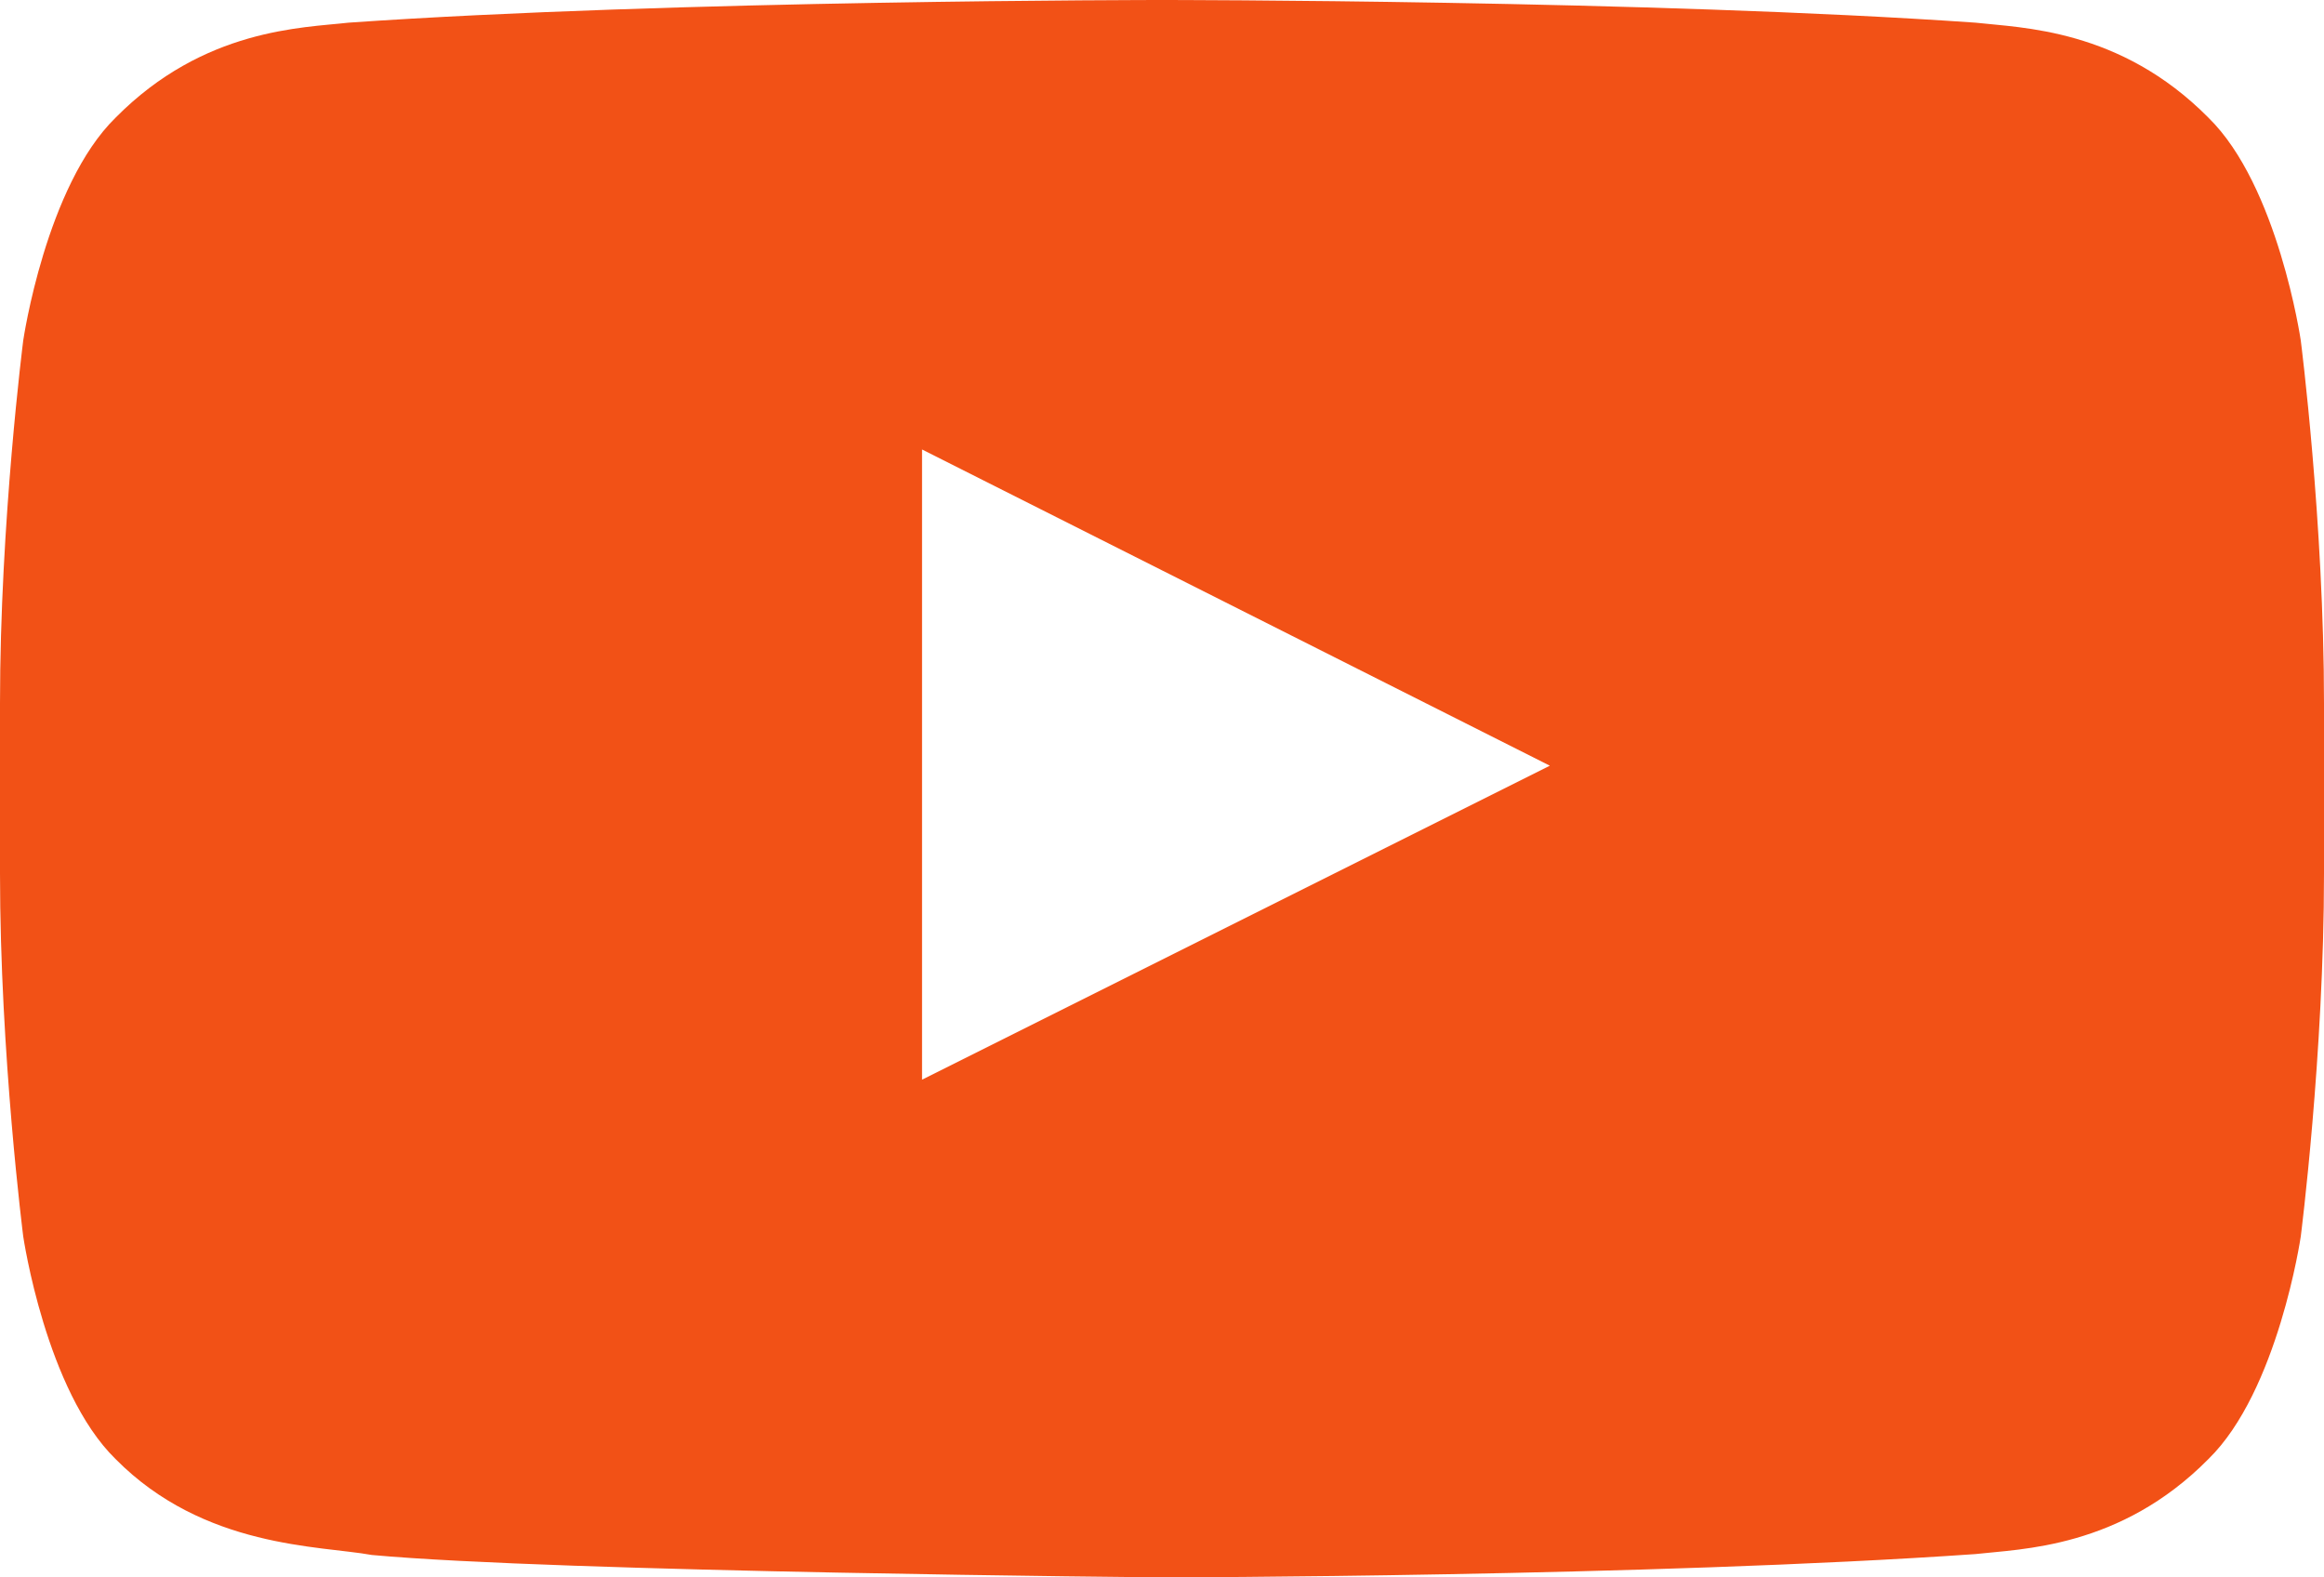 <?xml version="1.0" encoding="UTF-8"?> <svg xmlns="http://www.w3.org/2000/svg" width="28" height="19" viewBox="0 0 28 19" fill="none"> <path fill-rule="evenodd" clip-rule="evenodd" d="M11.109 13.005V5.414L18.673 9.223L11.109 13.005ZM27.72 4.1C27.72 4.1 27.447 2.237 26.607 1.417C25.543 0.342 24.349 0.336 23.801 0.273C19.884 1.81153e-07 14.006 0 14.006 0H13.994C13.994 0 8.117 1.81153e-07 4.199 0.273C3.651 0.336 2.458 0.34 1.393 1.417C0.553 2.237 0.28 4.1 0.28 4.1C0.28 4.1 0 6.285 0 8.472V10.521C0 12.707 0.28 14.894 0.28 14.894C0.28 14.894 0.553 16.755 1.393 17.575C2.457 18.651 3.857 18.616 4.48 18.73C6.72 18.936 14 19 14 19C14 19 19.884 18.992 23.801 18.719C24.349 18.656 25.543 18.651 26.607 17.575C27.447 16.755 27.72 14.894 27.72 14.894C27.72 14.894 28 12.707 28 10.521V8.472C28 6.285 27.72 4.1 27.72 4.1Z" fill="#F25116"></path> </svg> 